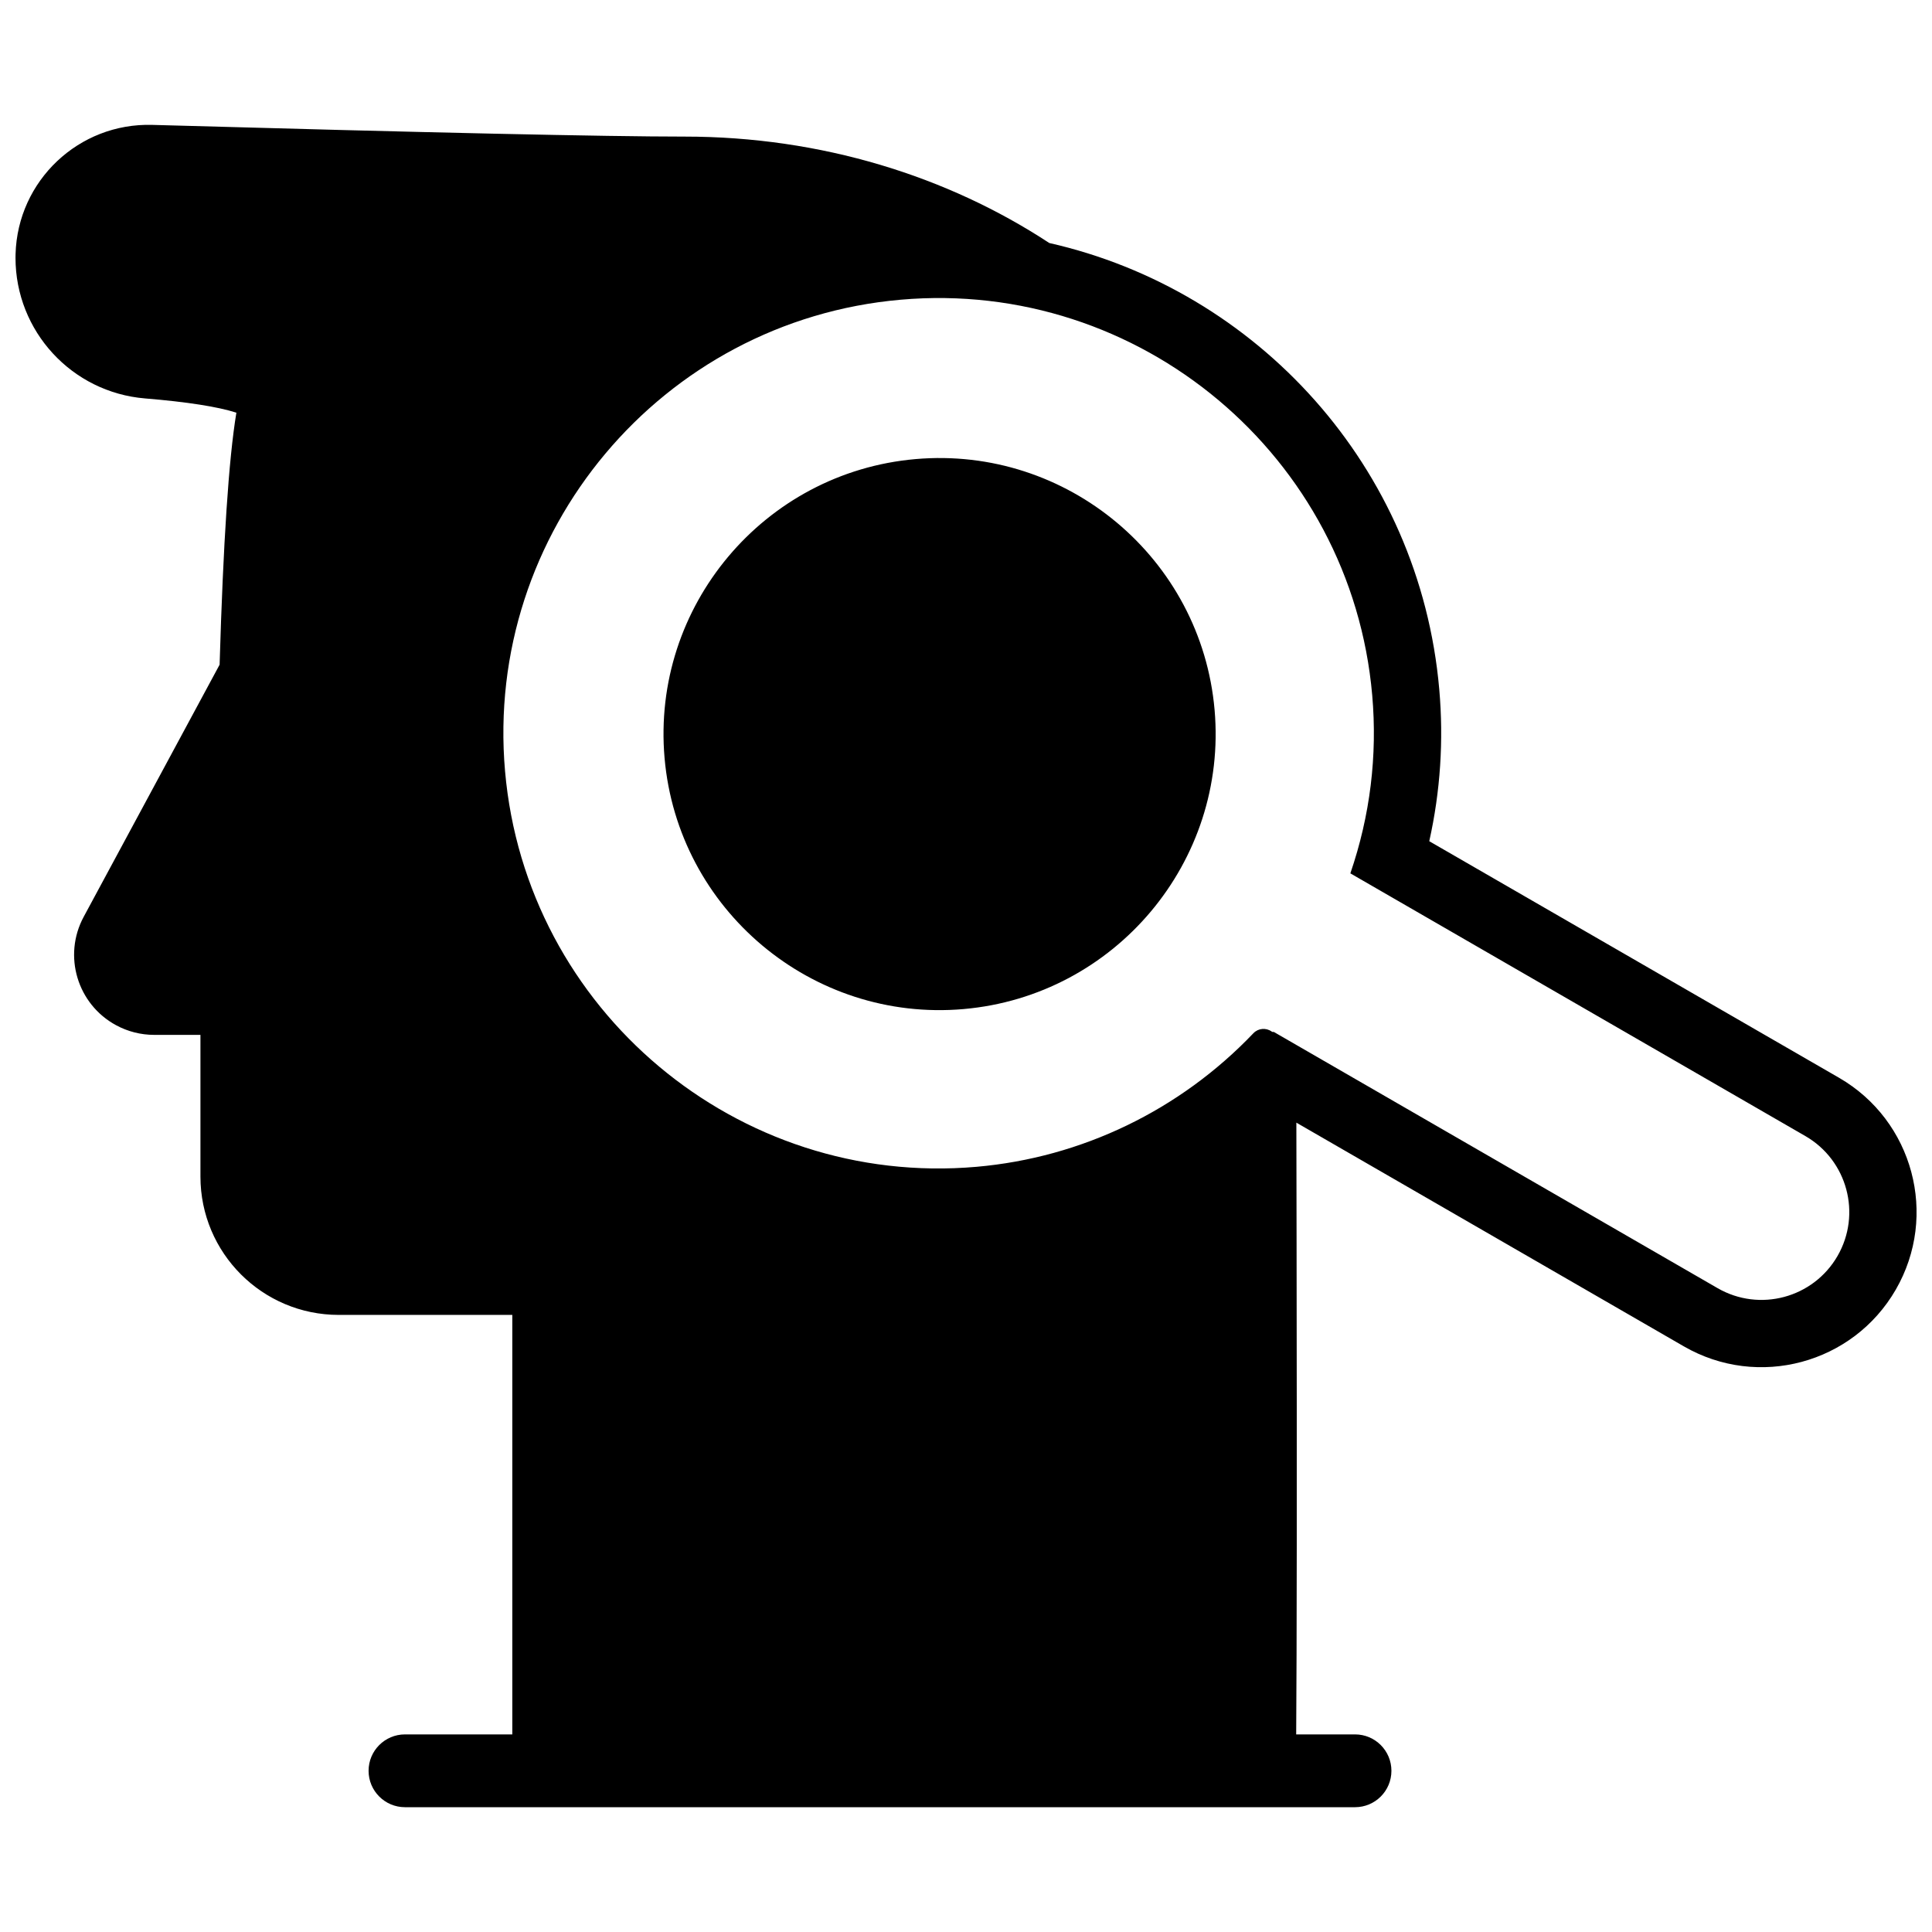 <?xml version="1.0" encoding="UTF-8"?>
<!-- Uploaded to: SVG Find, www.svgrepo.com, Generator: SVG Find Mixer Tools -->
<svg width="800px" height="800px" version="1.1" viewBox="144 144 512 512" xmlns="http://www.w3.org/2000/svg">
 <defs>
  <clipPath id="a">
   <path d="m148.09 177h503.81v446h-503.81z"/>
  </clipPath>
 </defs>
 <g clip-path="url(#a)">
  <path d="m422.07 208.4c54.977 12.438 98.18 59.207 103.35 118.29 1.188 13.562 0.293 27.047-2.652 40.238l108.59 62.691c19.656 11.352 26.391 36.488 15.043 56.145-11.352 19.66-36.488 26.395-56.145 15.047l-102.71-59.301c0.023 10.969 0.043 21.48 0.059 31.613 0.098 63.605 0.066 107.23-0.105 130.51h15.594c5.328 0 9.645 4.32 9.645 9.648s-4.316 9.645-9.645 9.645h-251.77c-5.328 0-9.648-4.316-9.648-9.645s4.32-9.648 9.648-9.648h28.441v-111.17h-45.992c-20.246 0-36.656-16.41-36.656-36.656v-37.555h-12.258c-3.516 0-6.977-0.875-10.07-2.543-10.316-5.562-14.172-18.434-8.609-28.75l36.016-66.812c0.965-32.457 2.41-54.523 4.445-66.777-0.035-0.012-0.074-0.023-0.113-0.039-4.777-1.531-12.887-2.82-24.086-3.742-19.402-1.598-34.336-17.809-34.336-37.277 0-0.328 0.004-0.66 0.016-0.992 0.547-19.449 16.758-34.773 36.207-34.223 73.367 2.066 120.43 3.102 141.07 3.102 36.195 0 69.676 10.477 96.68 28.207zm79.789 167.05c5.246-15.312 7.195-31.18 5.793-47.203-5.539-63.344-61.598-110.37-124.96-104.82-63.359 5.543-110.39 61.586-104.85 124.93 5.543 63.363 61.598 110.4 124.95 104.86 27.867-2.441 53.922-15.008 73.359-35.387 1.277-1.348 3.359-1.539 4.867-0.453 0.148 0.109 0.336 0.141 0.555 0.098l117.6 67.898c11.129 6.426 25.359 2.609 31.785-8.516 6.426-11.129 2.613-25.359-8.516-31.785zm-102.5 35.965c-40.176 3.516-75.723-26.328-79.242-66.523-3.512-40.172 26.316-75.711 66.492-79.227 40.195-3.516 75.758 26.305 79.27 66.473 3.516 40.195-26.324 75.758-66.52 79.277z"/>
 </g>
</svg>